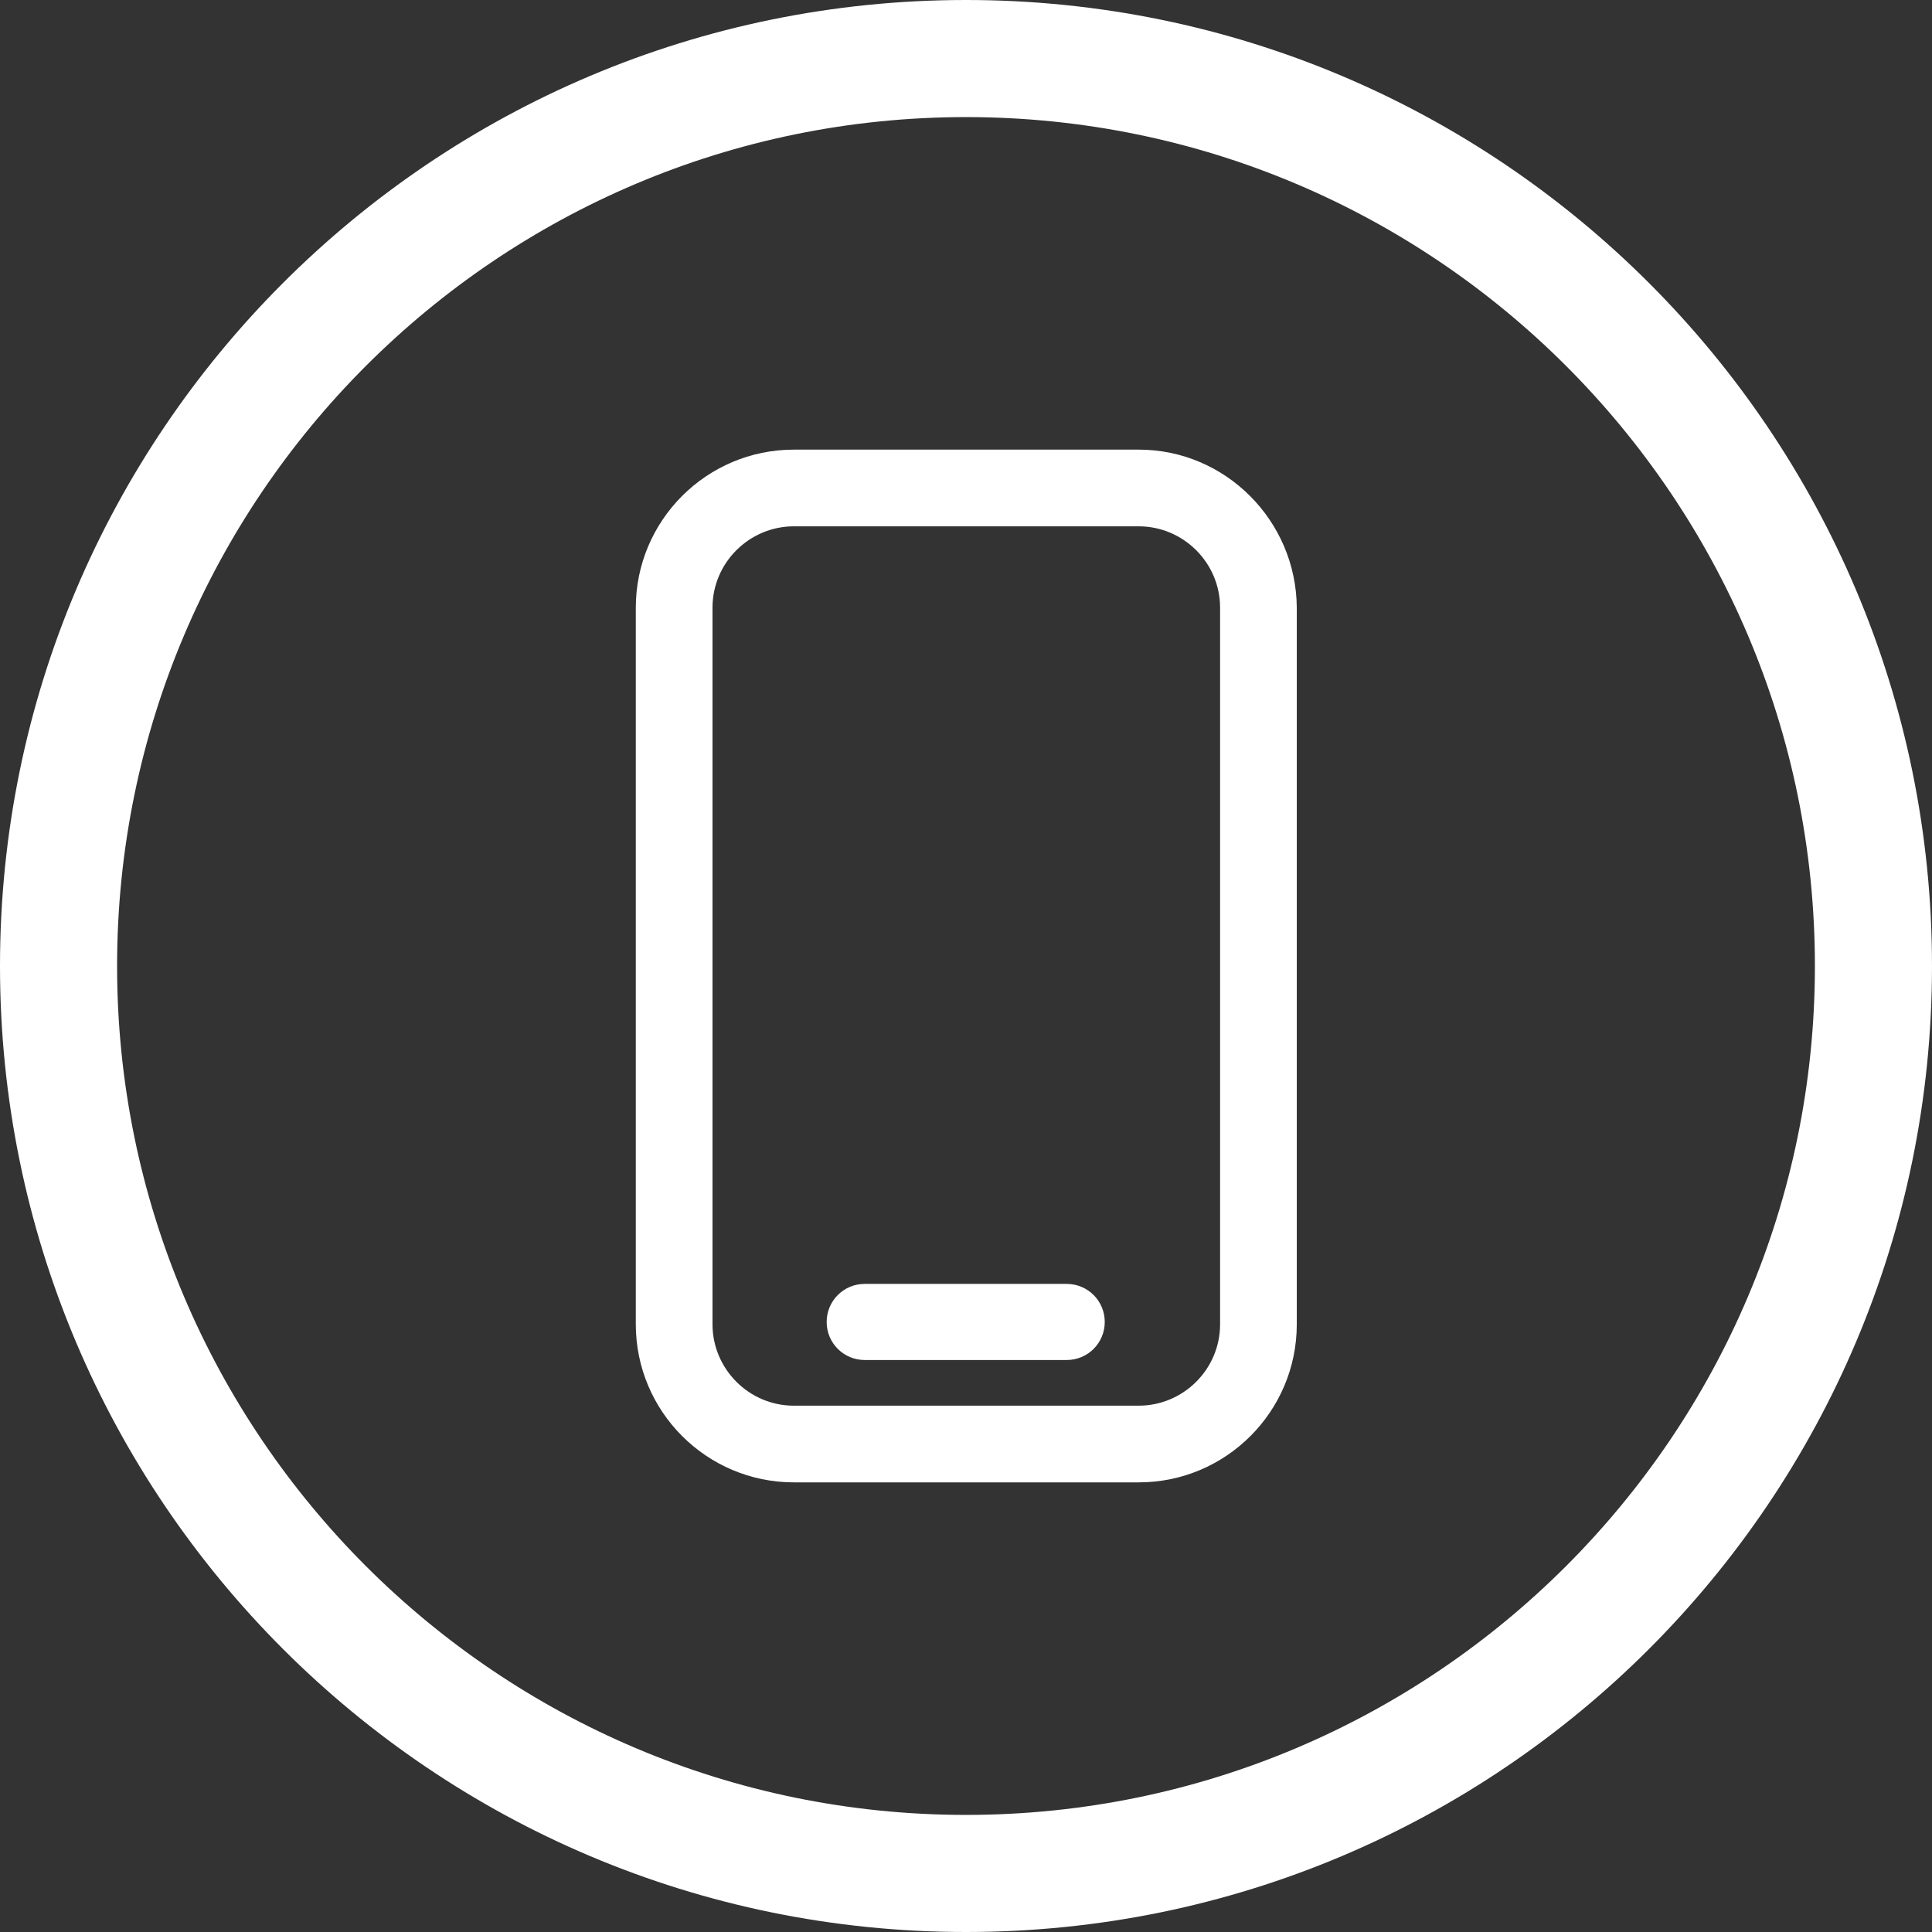 <svg xml:space="preserve" style="enable-background:new 0 0 33 33;" viewBox="0 0 33 33" y="0px" x="0px" xmlns:xlink="http://www.w3.org/1999/xlink" xmlns="http://www.w3.org/2000/svg" id="Layer_1" version="1.1">
<rect x="0" y="0" width="33" height="33" fill="#333333" stroke="none"/>
<style type="text/css">
	.st0{fill:#FFFFFF;}
</style>
<path d="M16.5,2C24.5,2,31,8.5,31,16.5S24.5,31,16.5,31S2,24.5,2,16.5S8.5,2,16.5,2 M16.5,0C7.39,0,0,7.39,0,16.5
	S7.39,33,16.5,33S33,25.61,33,16.5S25.61,0,16.5,0L16.5,0z" class="st0"></path>
<g>
	<path d="M19.45,7.68h-5.89c-1.49,0-2.7,1.21-2.7,2.7v12.24c0,1.49,1.21,2.7,2.7,2.7h5.89c1.49,0,2.7-1.21,2.7-2.7
		V10.38C22.14,8.89,20.93,7.68,19.45,7.68z M20.84,10.38v12.24c0,0.77-0.63,1.39-1.39,1.39h-5.89c-0.77,0-1.39-0.63-1.39-1.39V10.38
		c0-0.77,0.63-1.39,1.39-1.39h5.89C20.21,8.99,20.84,9.61,20.84,10.38z" class="st0"></path>
	<path d="M18.22,21.93h-3.45c-0.36,0-0.65,0.29-0.65,0.65s0.29,0.65,0.65,0.65h3.45c0.36,0,0.65-0.29,0.65-0.65
		S18.58,21.93,18.22,21.93z" class="st0"></path>
</g>
</svg>
